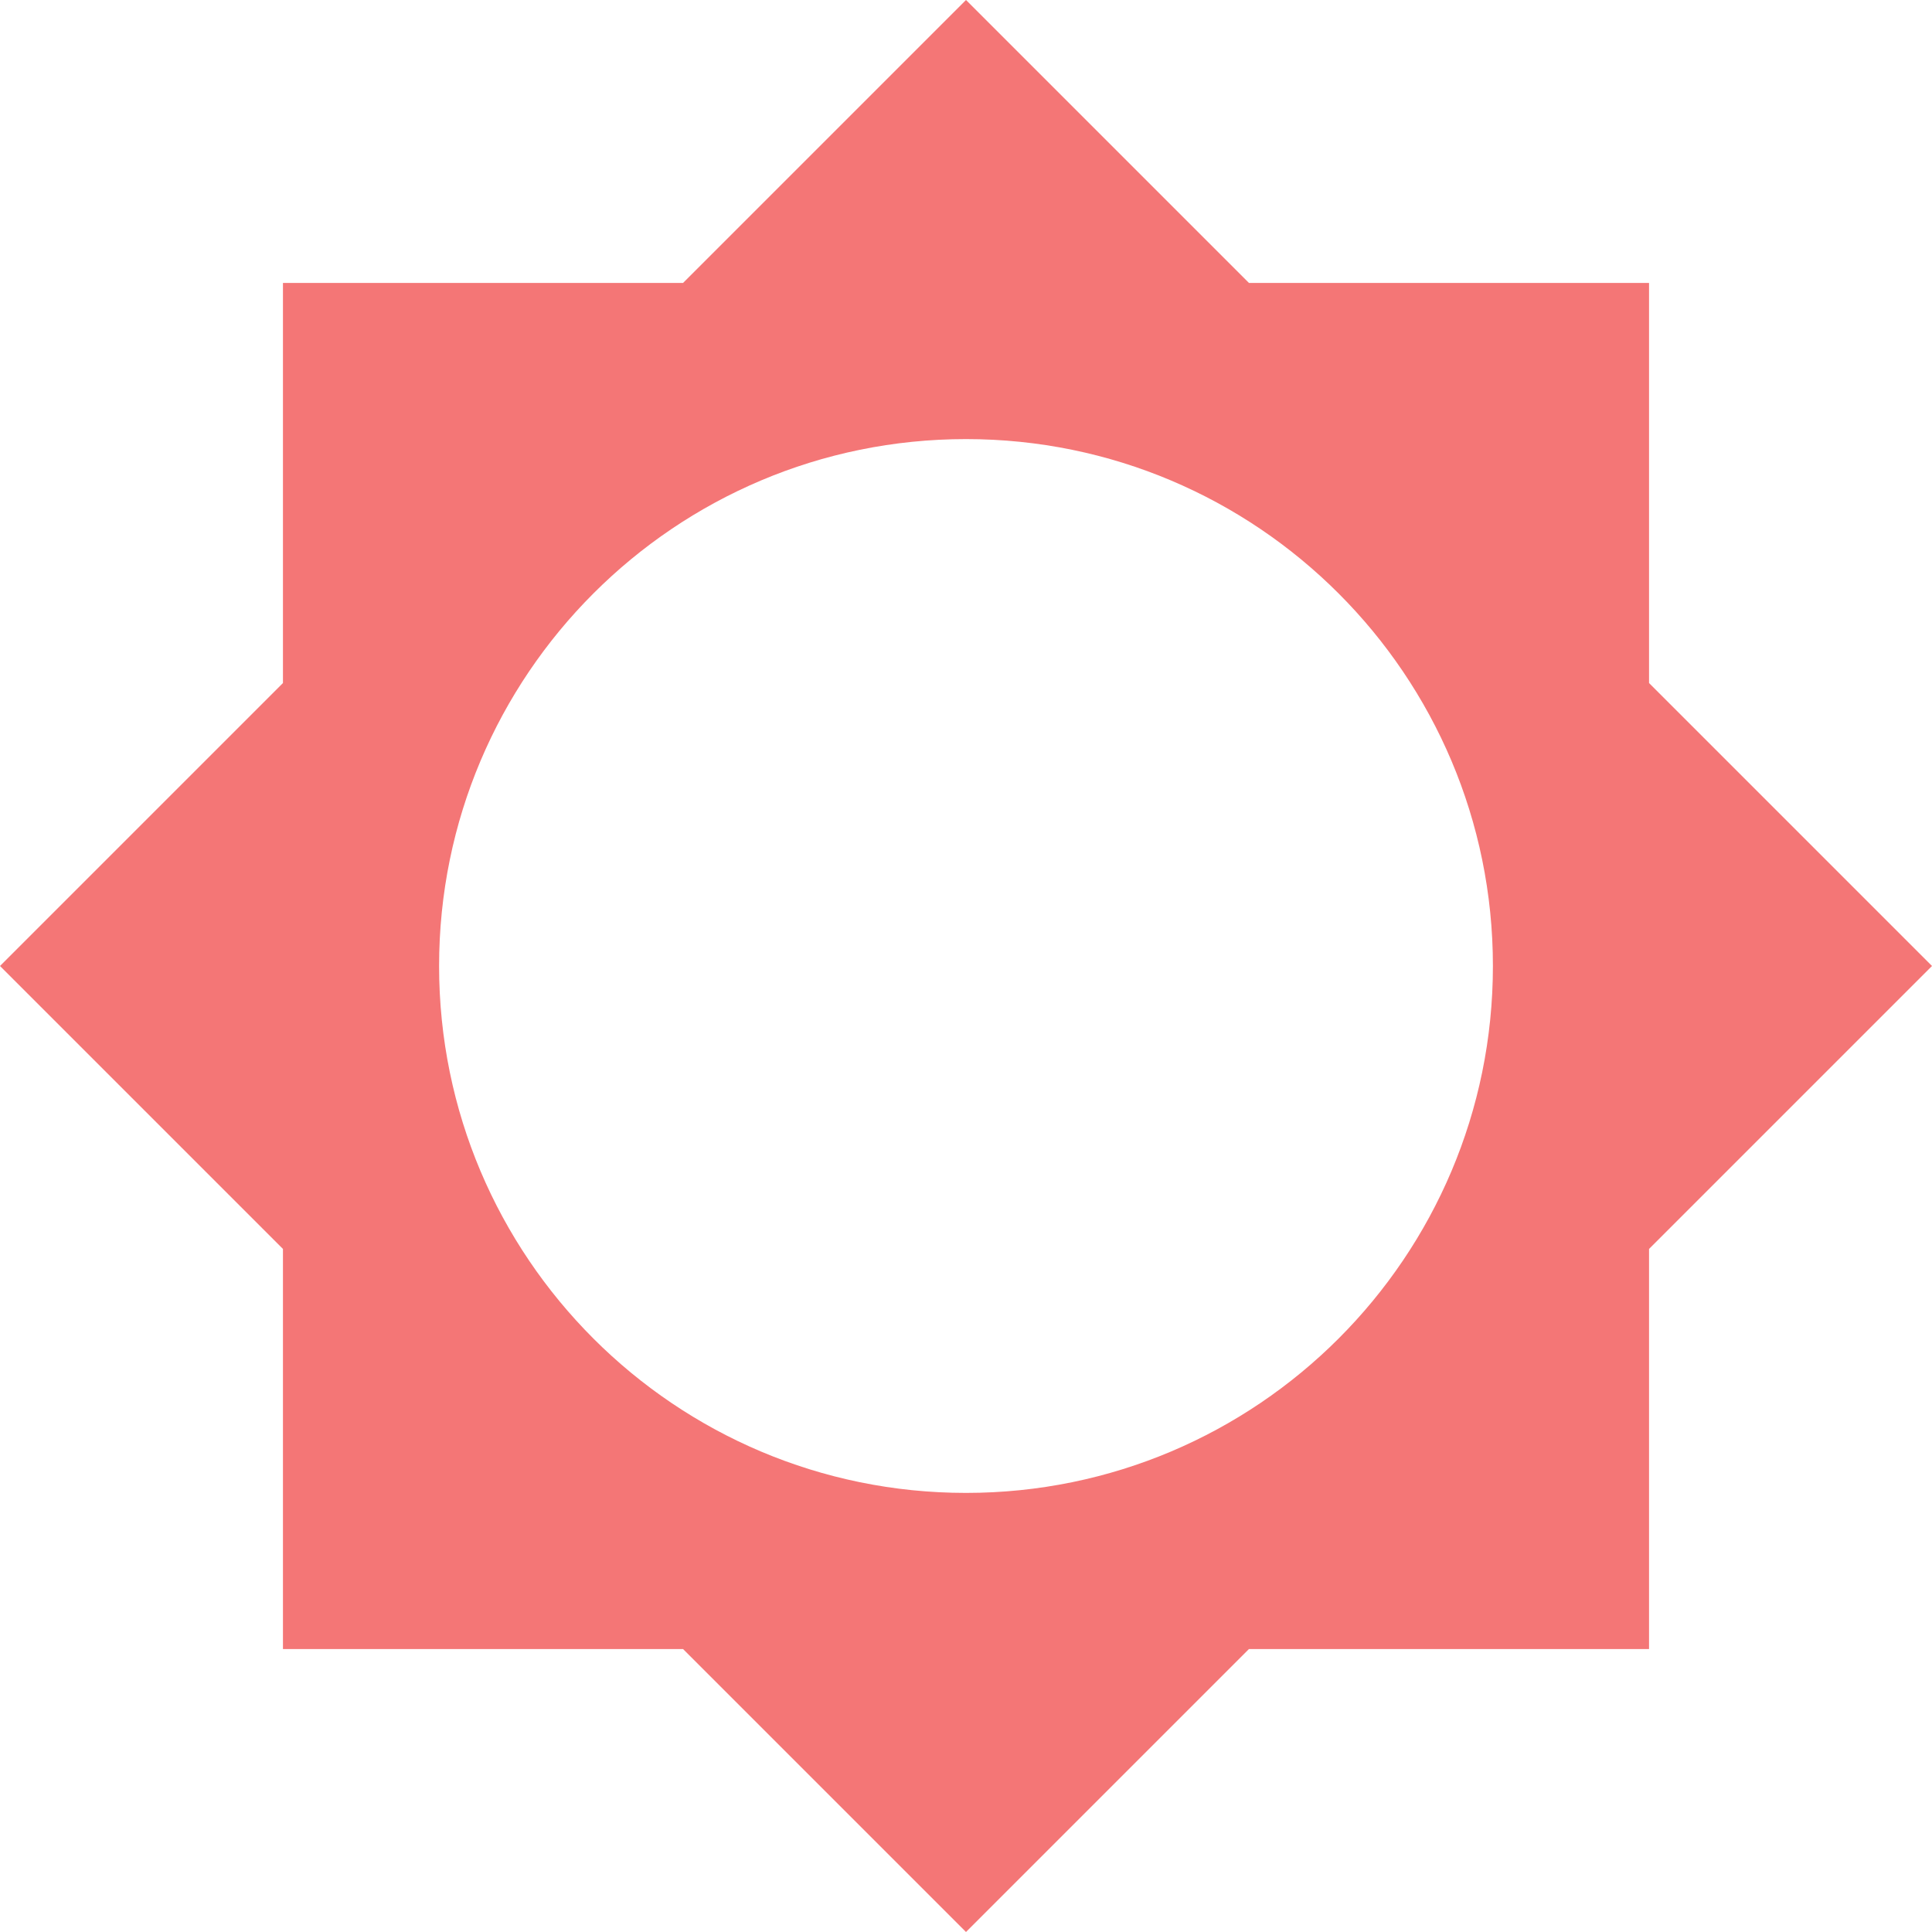 <svg width="44" height="44" viewBox="0 0 44 44" fill="none" xmlns="http://www.w3.org/2000/svg">
<path fill-rule="evenodd" clip-rule="evenodd" d="M15.556 6.444L22 0L28.444 6.444H37.556V15.556L44 22L37.556 28.444V37.556H28.444L22 44L15.556 37.556H6.444V28.444L0 22L6.444 15.556V6.444H15.556ZM22 34C28.627 34 34 28.627 34 22C34 15.373 28.627 10 22 10C15.373 10 10 15.373 10 22C10 28.627 15.373 34 22 34Z" fill="#F47676"/>
</svg>
